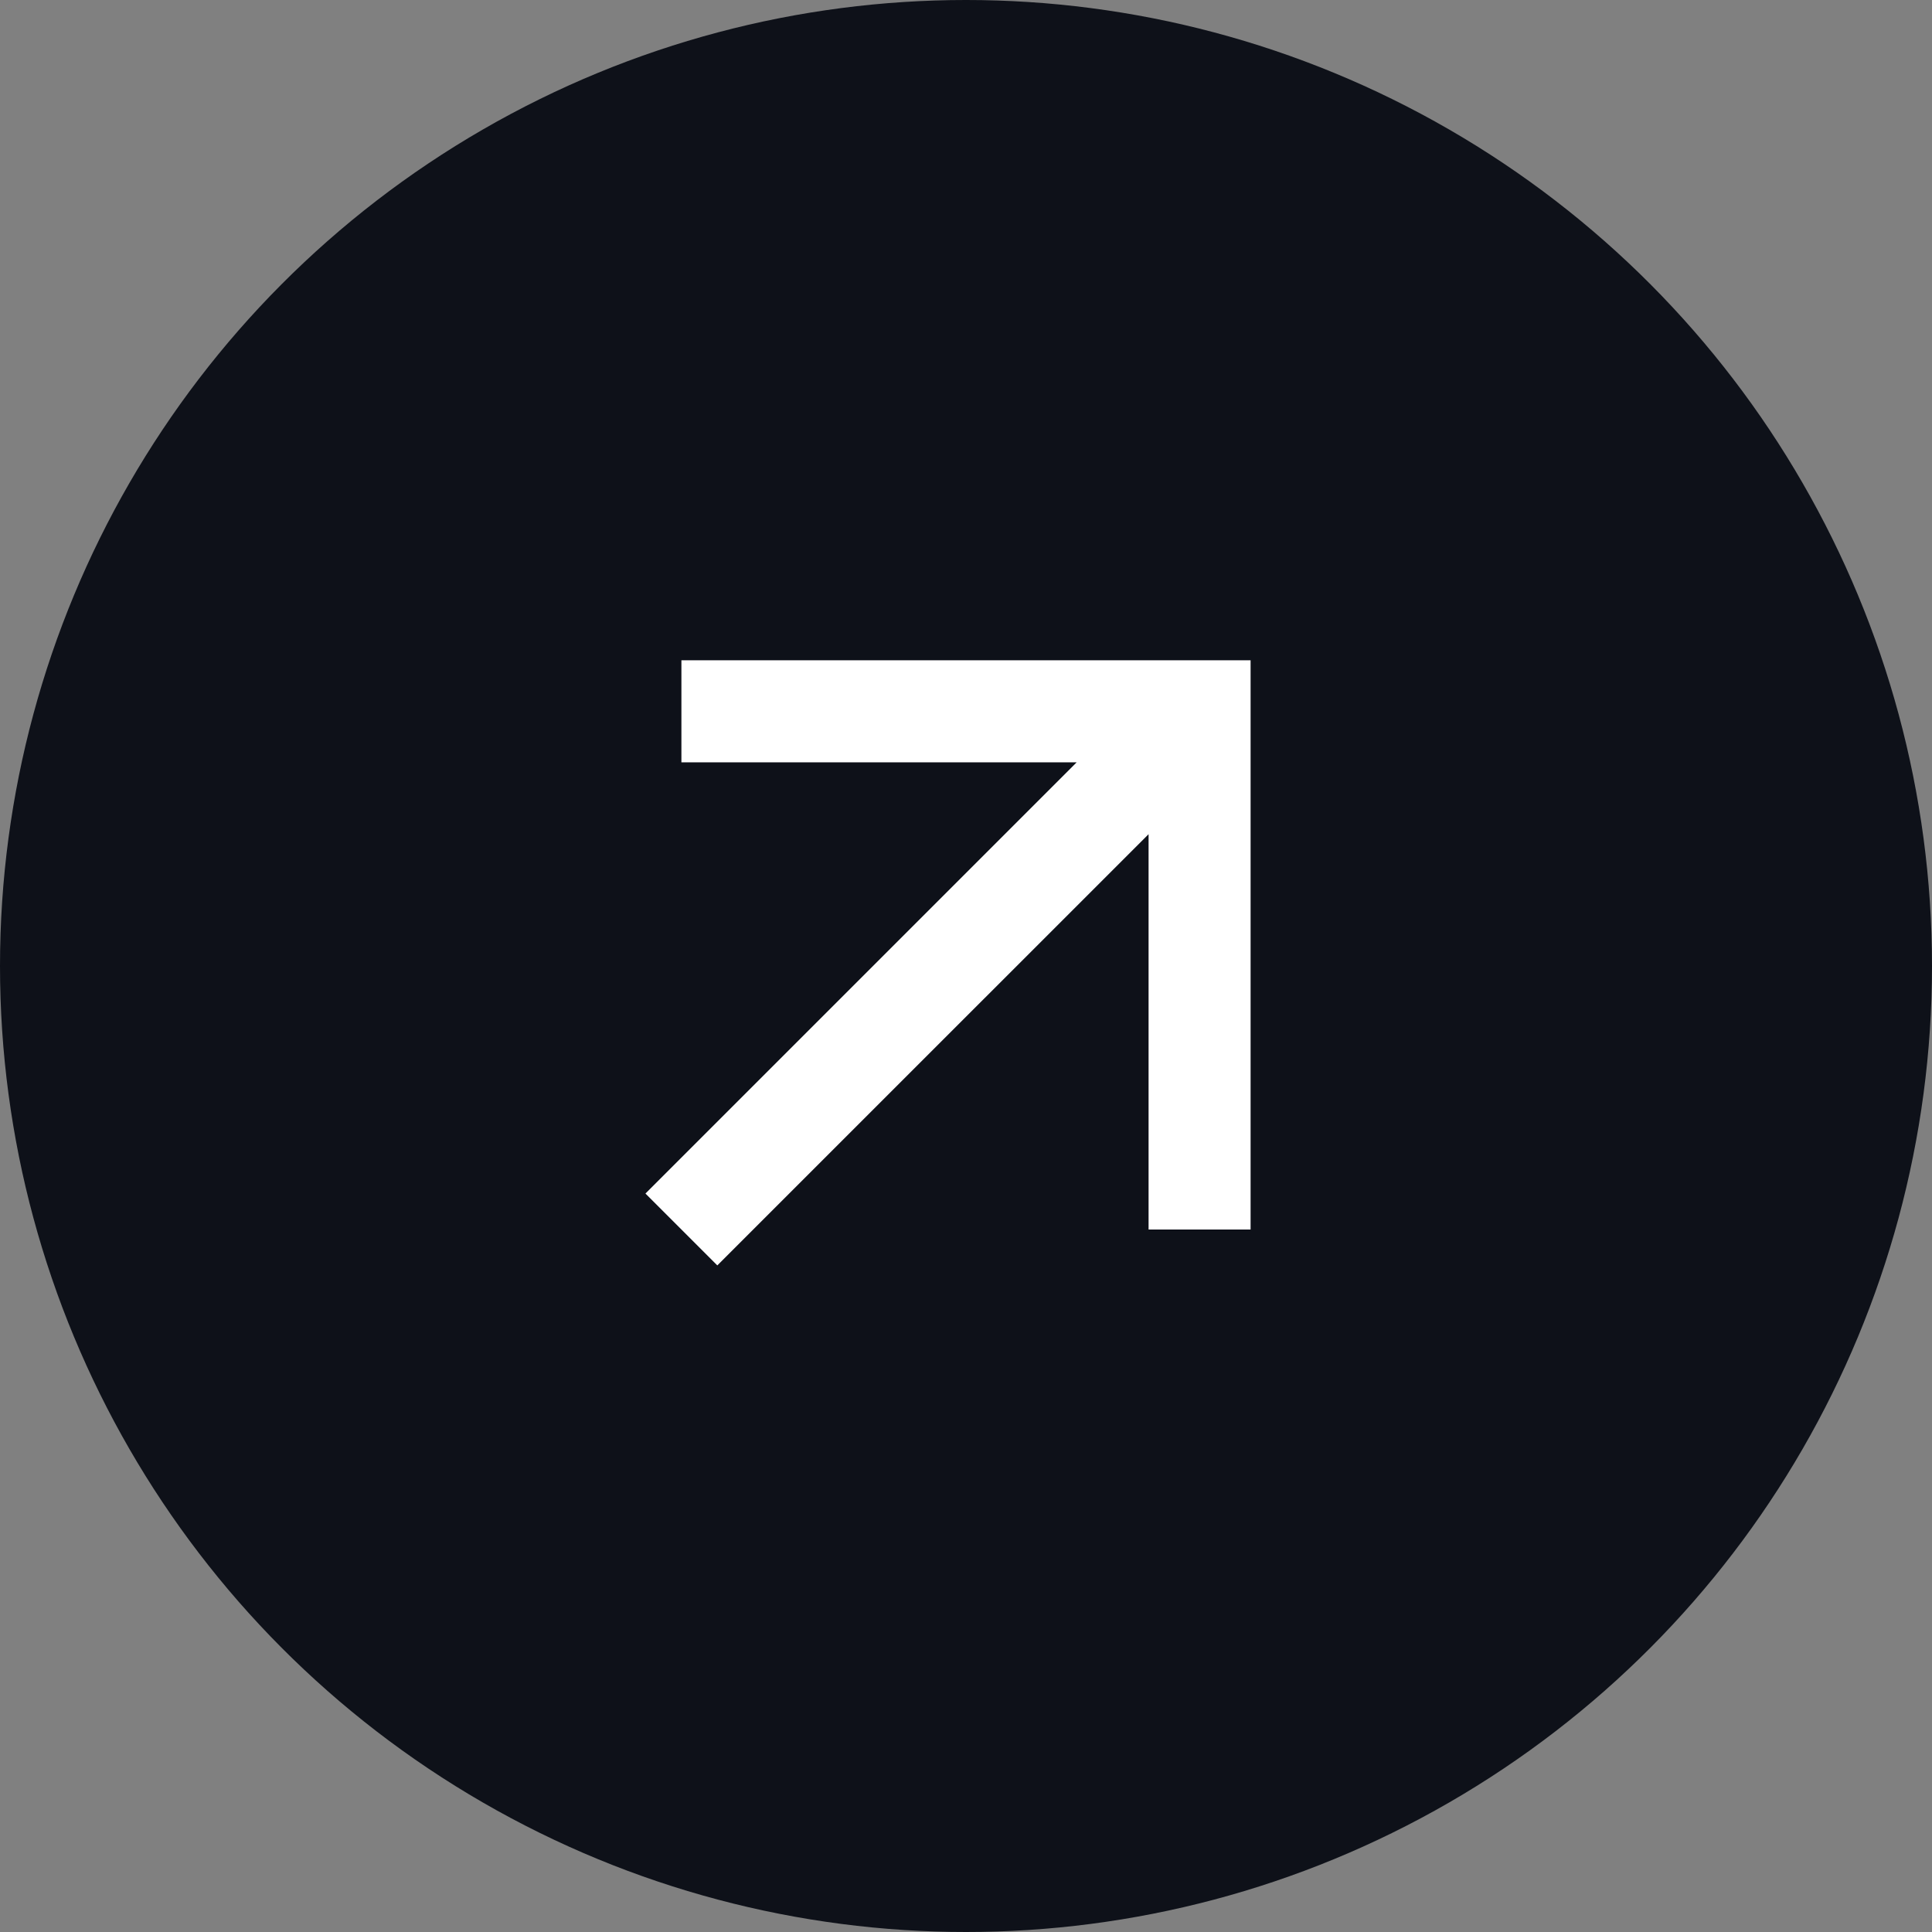 <svg width="36" height="36" viewBox="0 0 36 36" fill="none" xmlns="http://www.w3.org/2000/svg">
<rect x="0" y="0" width="36" height="36" fill="#808080" stroke="none"/>
<circle cx="18" cy="18" r="18" fill="#0E1119"/>
<path d="M13.366 23.579L12.027 22.24L20.062 14.205L12.697 14.205V12.303H23.303V22.91H21.402L21.402 15.544L13.366 23.579Z" fill="white"/>
</svg>
